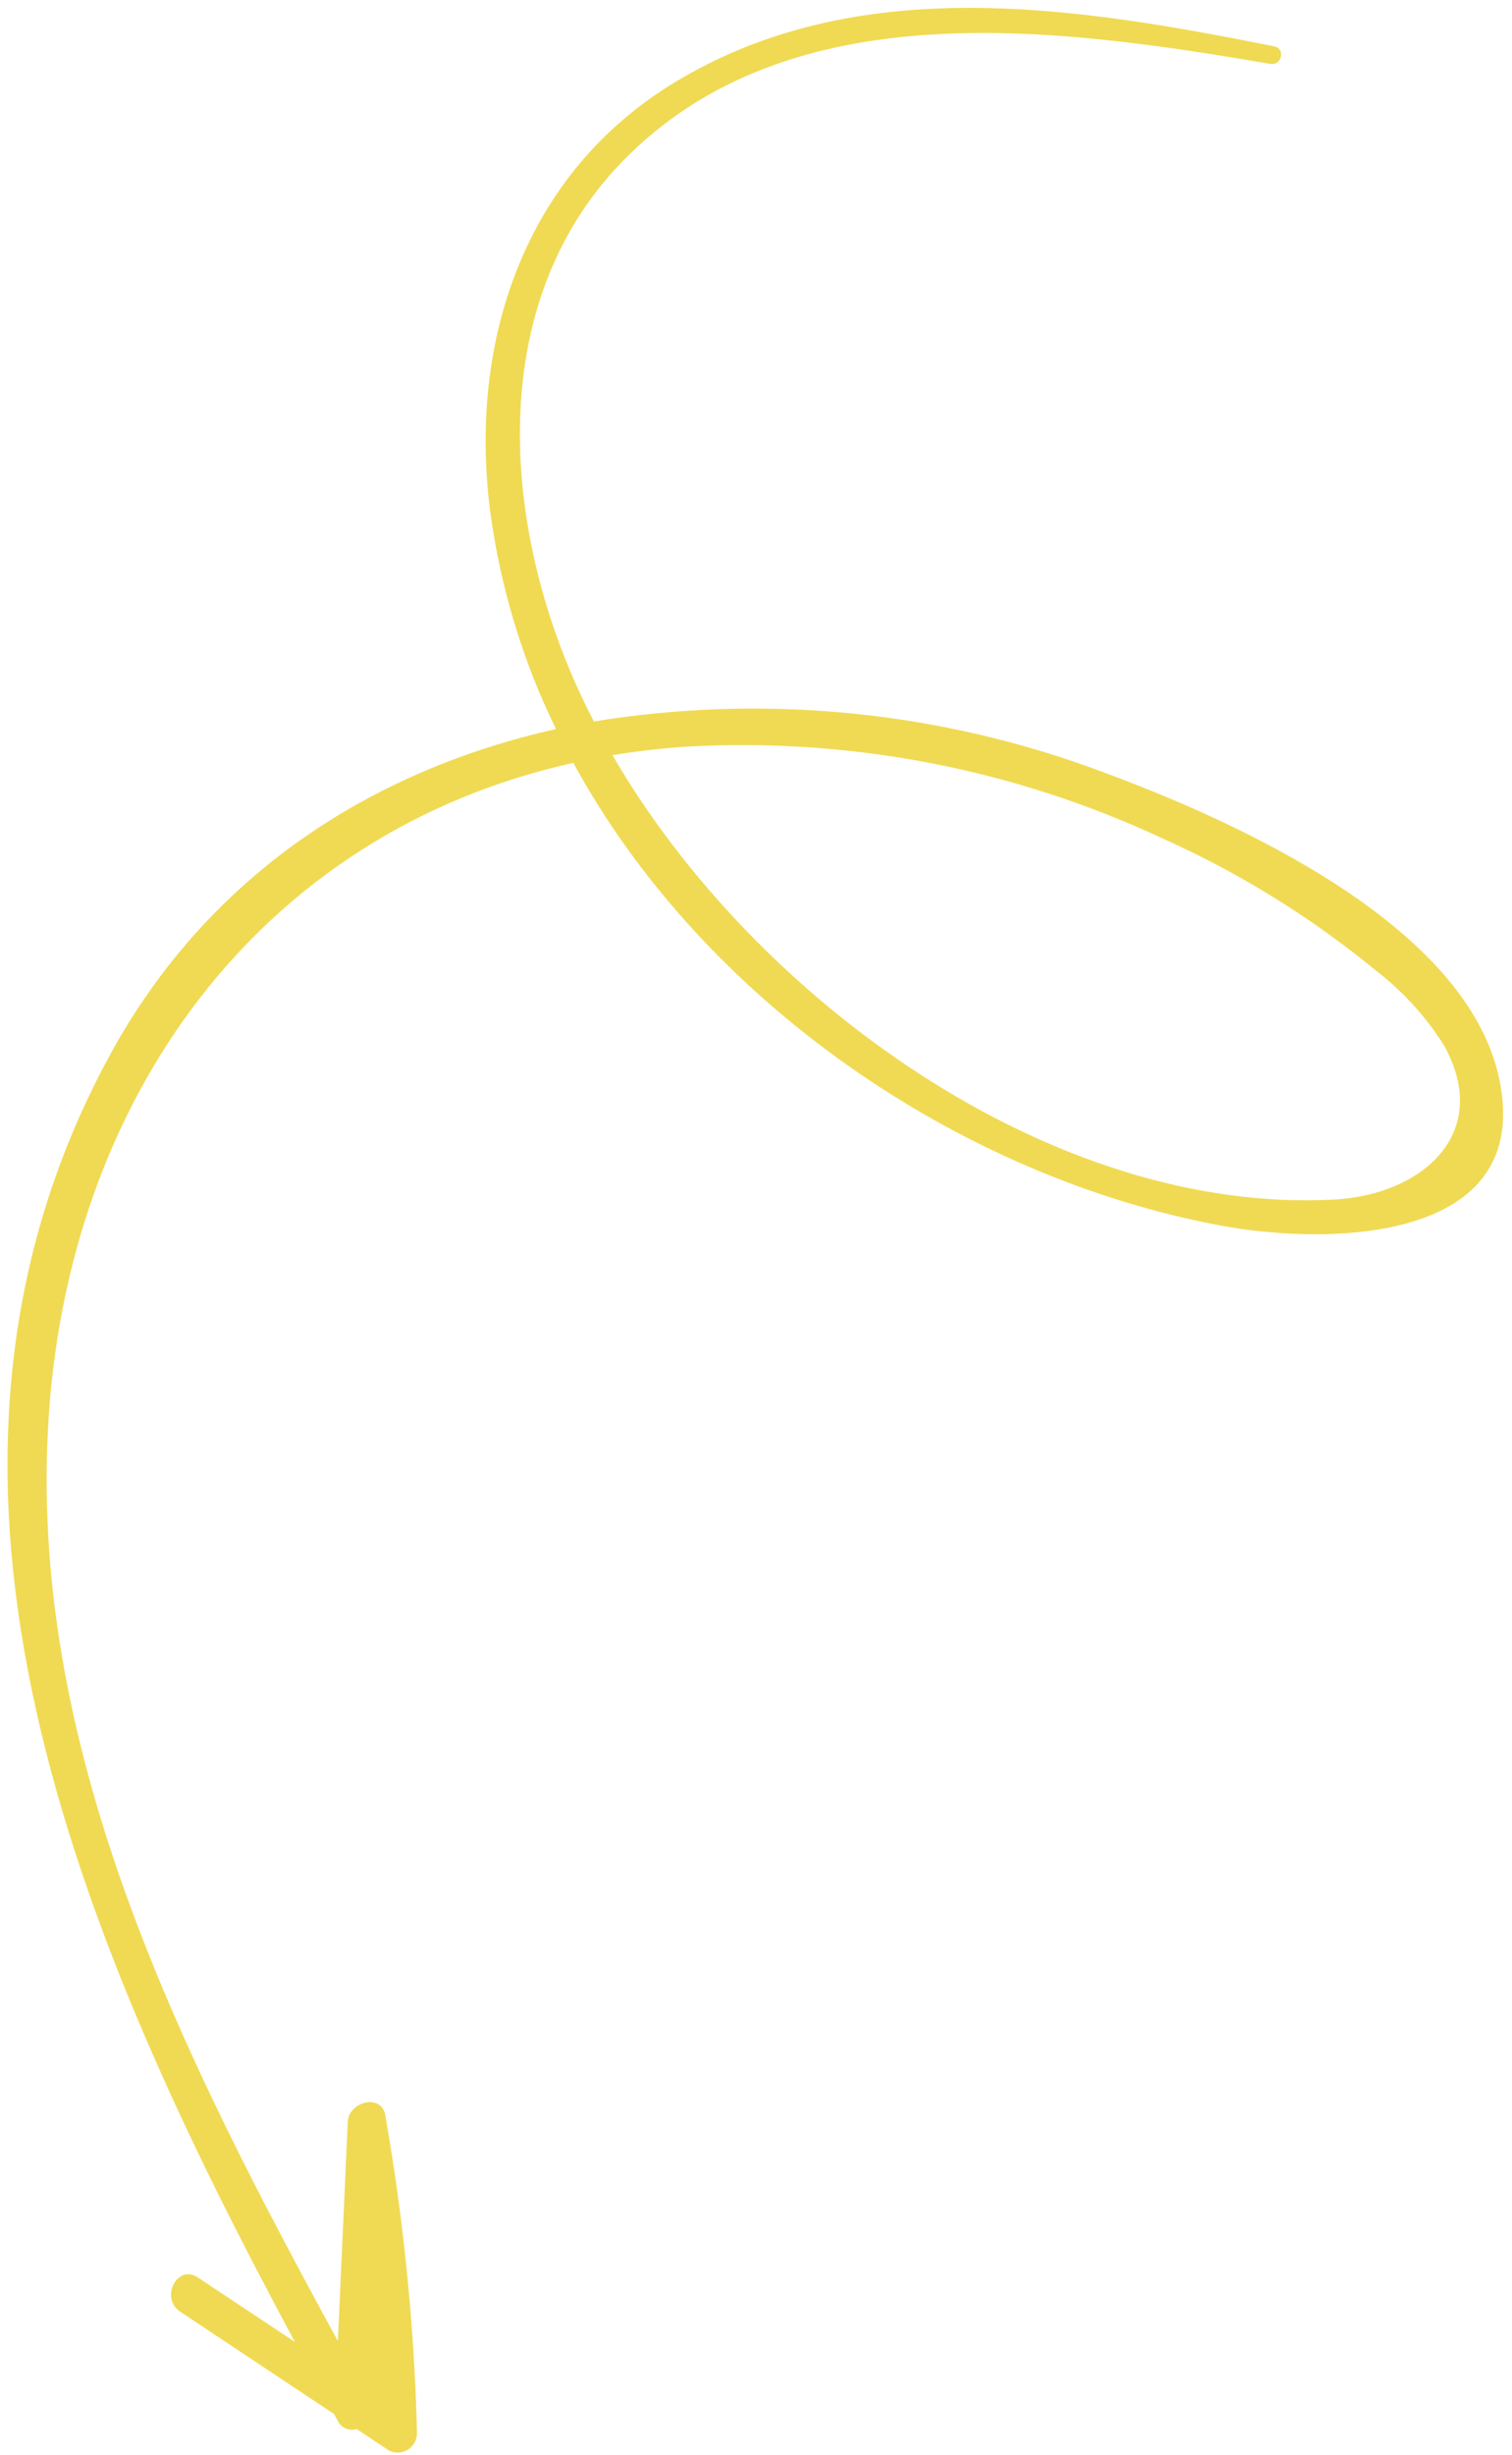 <?xml version="1.0" encoding="UTF-8"?> <svg xmlns="http://www.w3.org/2000/svg" width="143" height="232" viewBox="0 0 143 232" fill="none"> <path d="M39.441 229.896C39.191 220.013 38.217 210.161 36.529 200.42L36.53 200.392L36.525 200.393C36.498 200.237 36.479 200.081 36.452 199.926C36.076 197.768 32.976 198.61 32.889 200.525C32.578 207.427 32.266 214.33 31.955 221.232C17.445 194.657 2.917 166.051 4.536 135.058C6.168 103.831 24.63 78.671 54.22 72.091C66.53 94.655 90.735 111.215 115.48 115.824C125.543 117.698 145.073 117.539 141.795 101.967C138.7 87.269 116.518 77.469 104.26 72.942C88.916 67.195 72.338 65.554 56.166 68.18C55.278 66.463 54.469 64.737 53.756 63.007C47.373 47.535 46.44 28.023 58.881 15.241C74.677 -0.988 100.138 2.627 120.149 6.04C121.222 6.223 121.599 4.597 120.519 4.381C101.769 0.632 81.097 -2.704 63.79 7.795C49.545 16.437 44.292 32.351 46.365 48.342C47.318 55.482 49.417 62.422 52.581 68.894C35.198 72.792 19.687 82.615 10.359 99.768C-11.551 140.057 8.001 184.305 27.889 221.321L18.711 215.221C16.762 213.925 15.103 217.171 17.041 218.458C21.889 221.681 26.738 224.904 31.587 228.126C31.703 228.34 31.821 228.557 31.938 228.77C32.095 229.093 32.363 229.349 32.692 229.493C33.022 229.637 33.392 229.659 33.736 229.555C34.752 230.23 35.769 230.906 36.785 231.581C37.068 231.723 37.383 231.789 37.699 231.773C38.015 231.756 38.322 231.659 38.589 231.489C38.856 231.319 39.075 231.084 39.224 230.804C39.374 230.525 39.448 230.212 39.441 229.896ZM64.727 70.573C80.322 69.661 95.899 72.653 110.046 79.279C117.286 82.525 124.059 86.724 130.185 91.766C132.73 93.728 134.905 96.13 136.607 98.857C141.167 107.178 134.404 112.901 126.276 113.355C99.575 114.849 71.383 94.513 57.924 71.366C60.136 71.001 62.404 70.737 64.727 70.573Z" fill="#F0DA53"></path> </svg> 